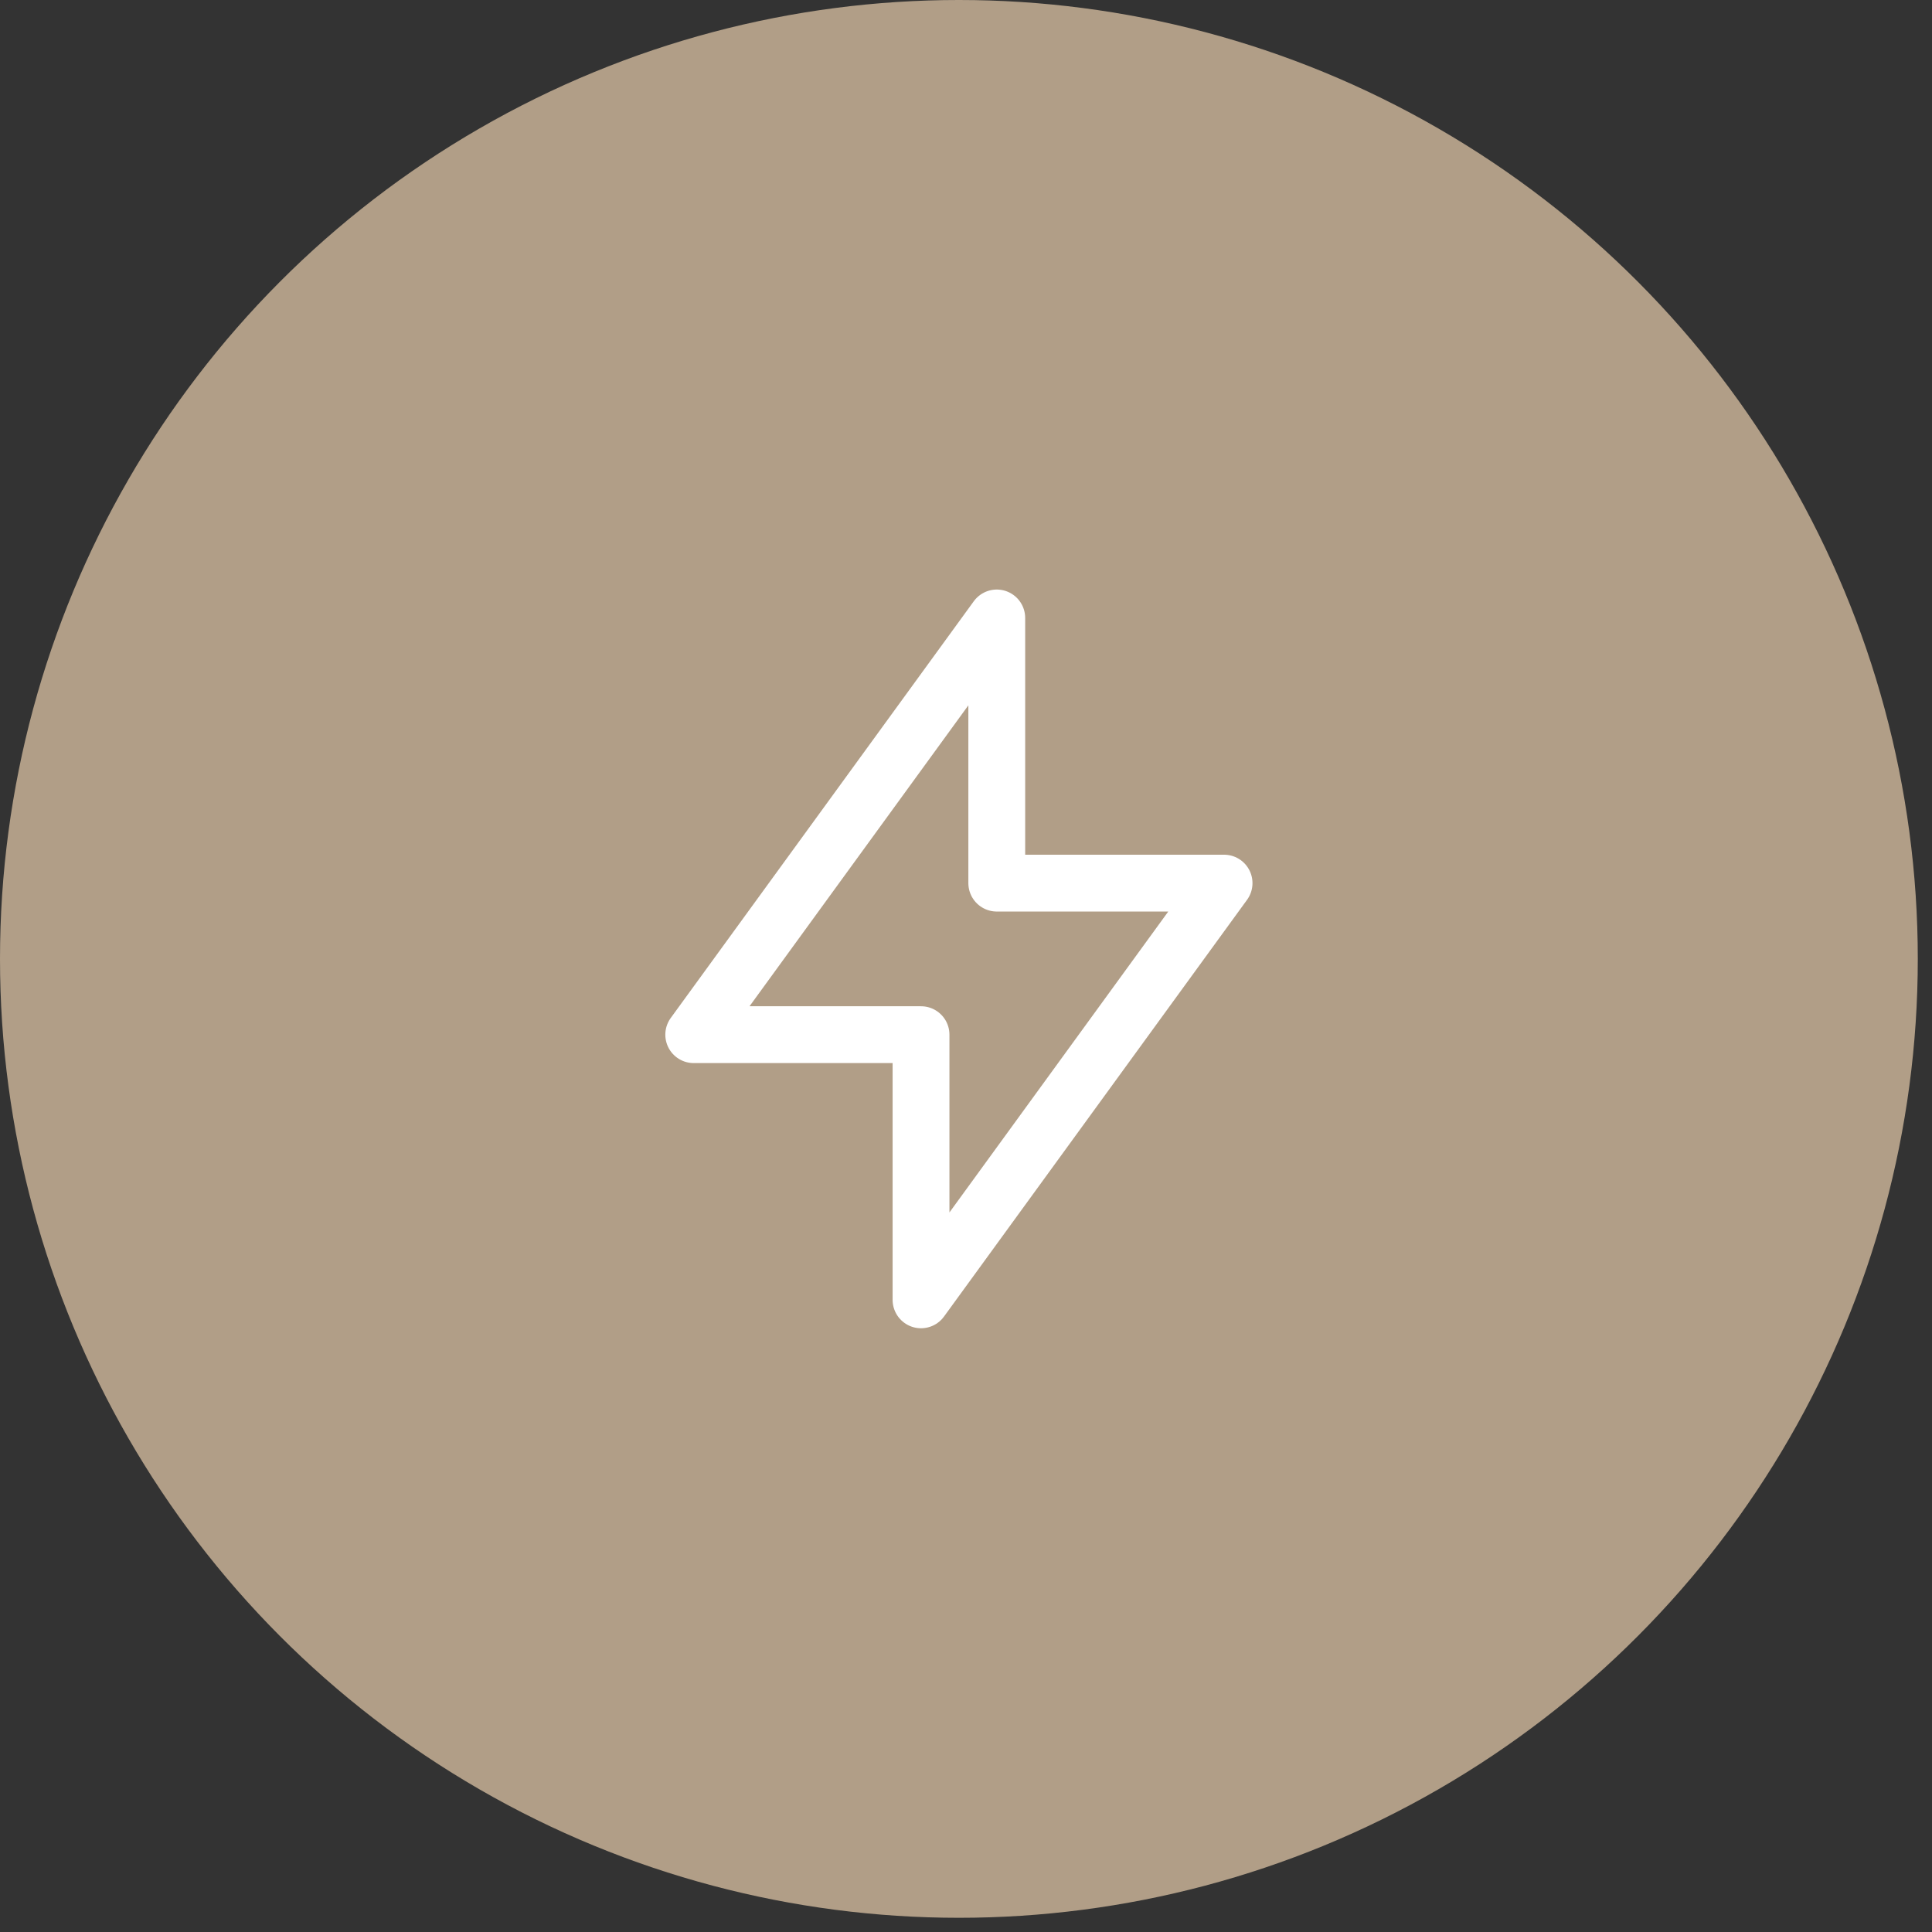 <?xml version="1.0" encoding="UTF-8"?>
<svg width="68px" height="68px" viewBox="0 0 68 68" version="1.1" xmlns="http://www.w3.org/2000/svg" xmlns:xlink="http://www.w3.org/1999/xlink">
    <rect x="0" y="0" width="68" height="68" fill="#333333" stroke="none"/>
    <title>Group 13</title>
    <g id="Page-1" stroke="none" stroke-width="1" fill="none" fill-rule="evenodd">
        <g id="01-home" transform="translate(-384, -2410)">
            <g id="Group" transform="translate(360, 1937)">
                <g id="Group-13" transform="translate(24, 473)">
                    <circle id="Oval" fill="#B19E87" cx="33.75" cy="33.75" r="33.75"></circle>
                    <g id="Group" transform="translate(17.75, 17.75)">
                        <polygon id="Path" points="0 0 32 0 32 32 0 32"></polygon>
                        <polyline id="Path" stroke="#FFFFFF" stroke-width="2" stroke-linecap="round" stroke-linejoin="round" points="17.333 4 17.333 13.333 25.333 13.333 14.667 28 14.667 18.667 6.667 18.667 17.333 4"></polyline>
                    </g>
                </g>
            </g>
        </g>
    </g>
</svg>